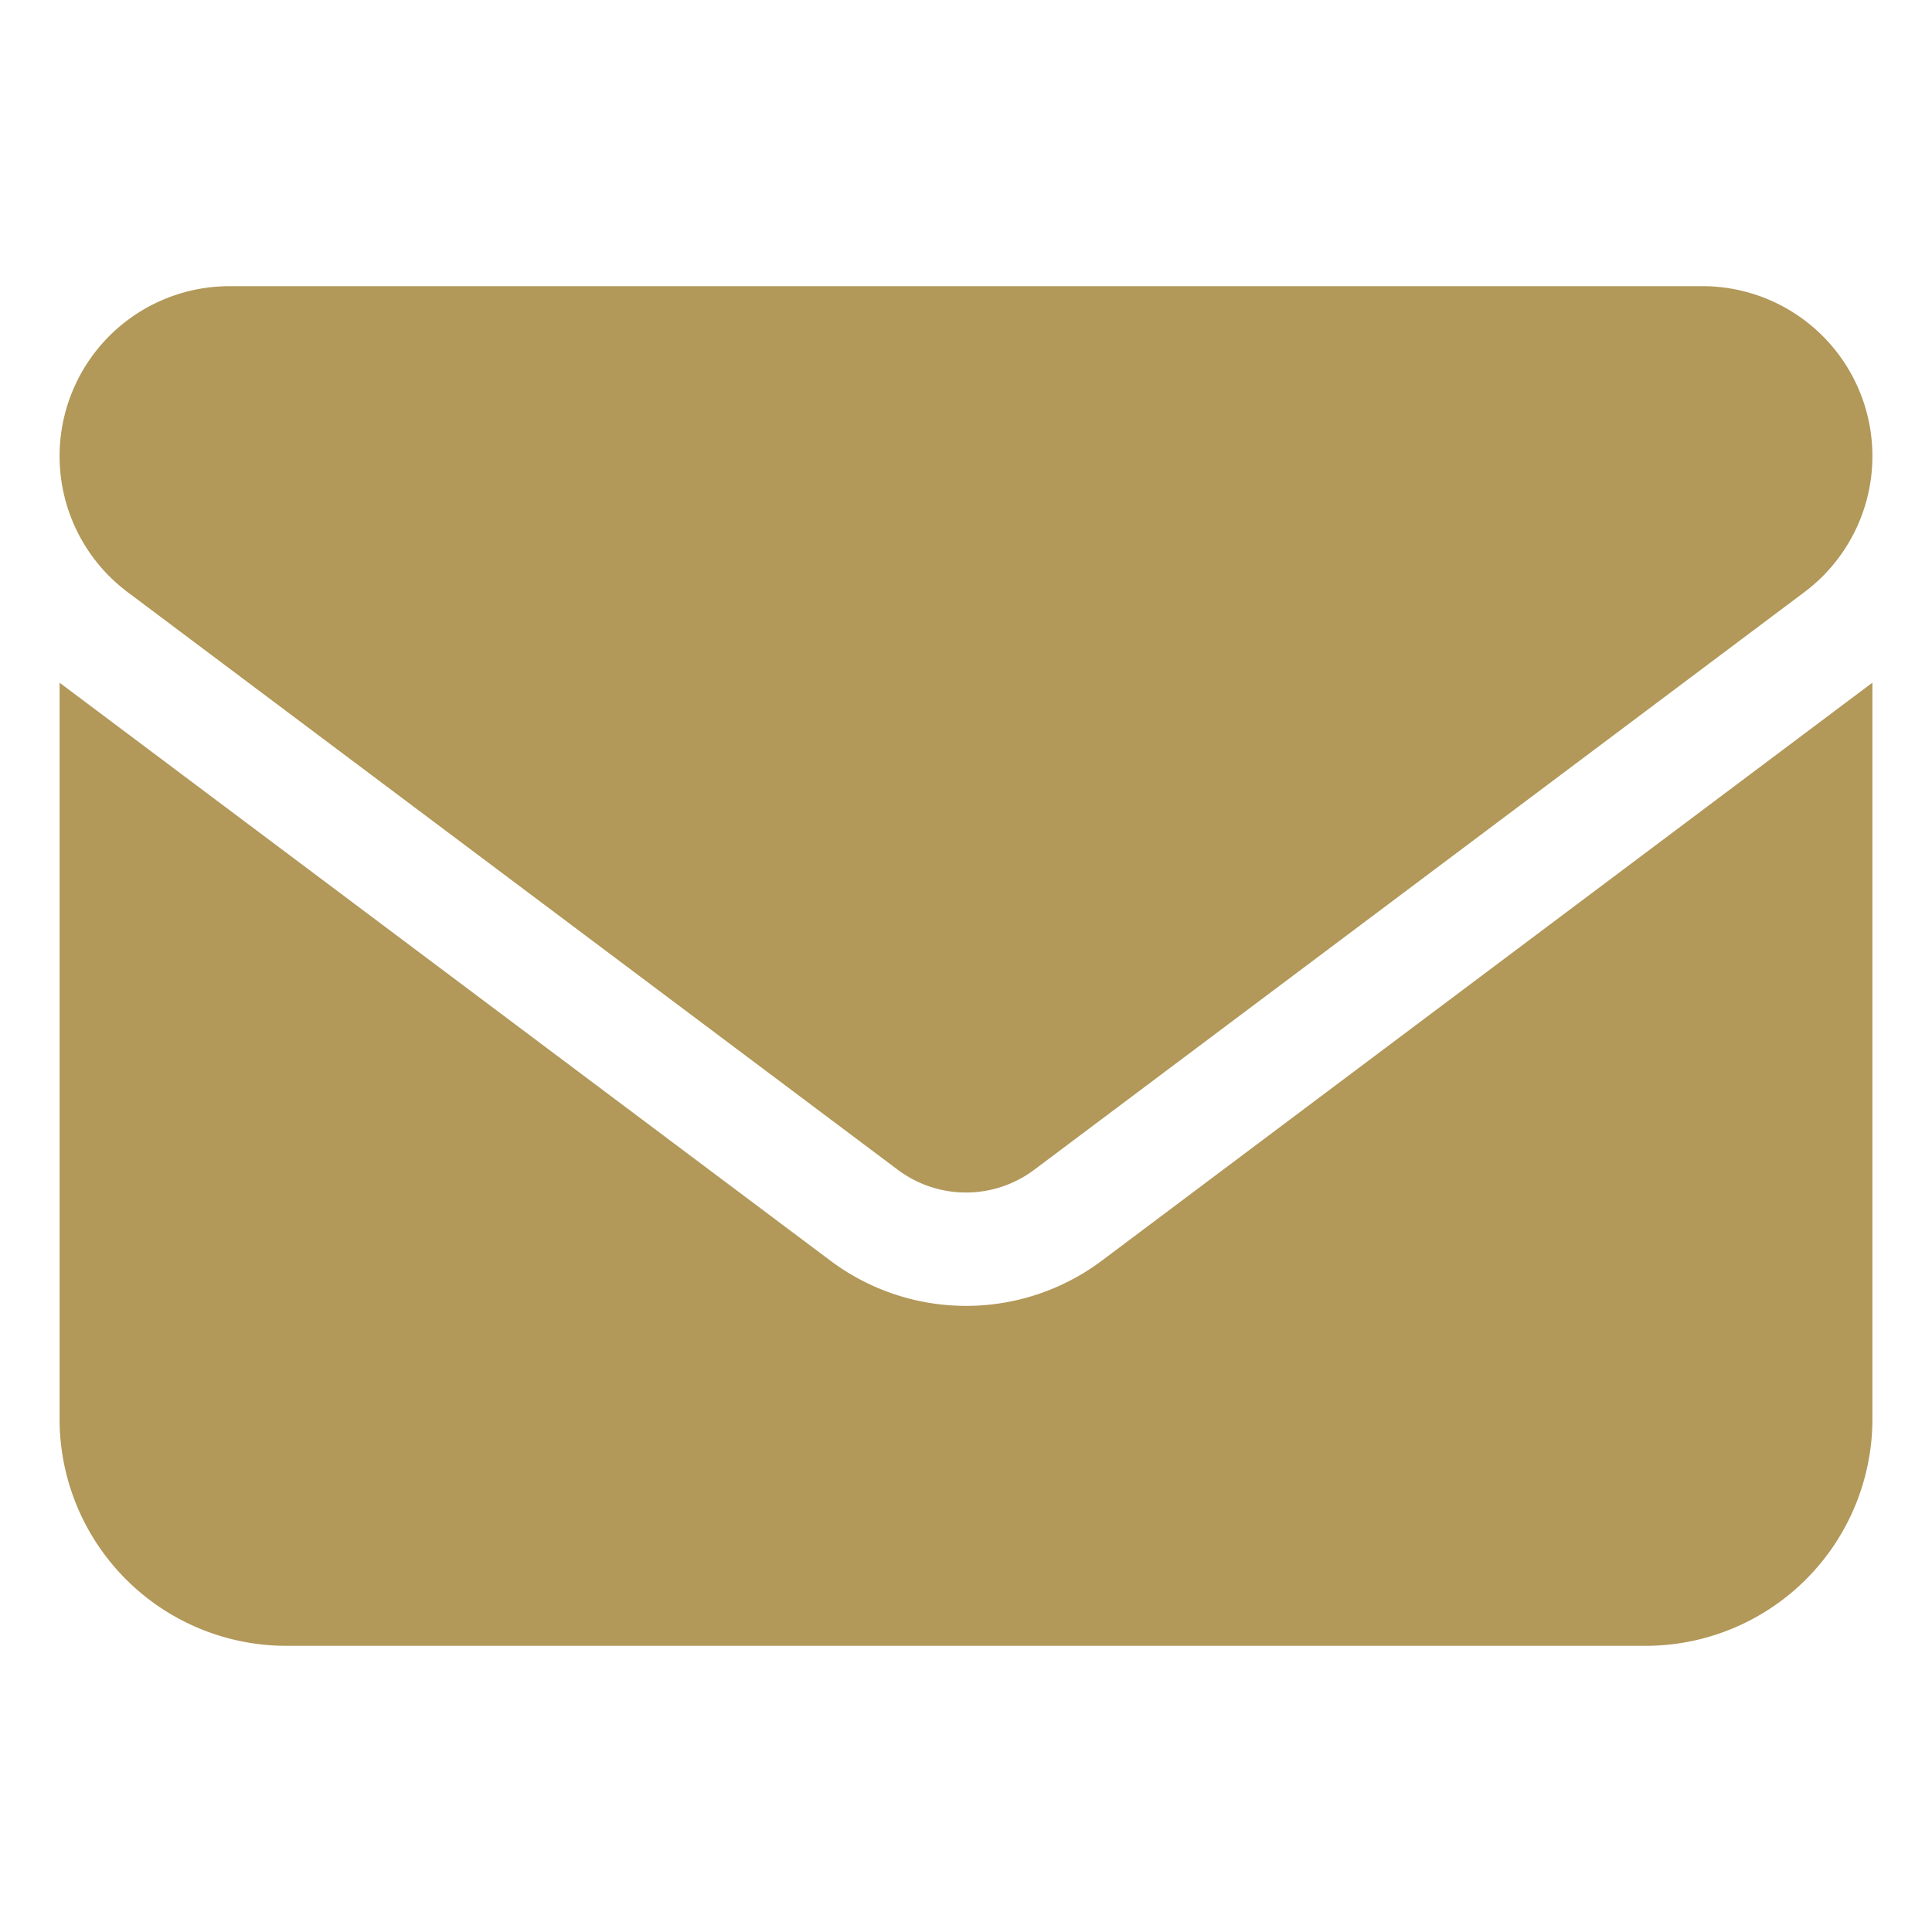 <svg xmlns="http://www.w3.org/2000/svg" xmlns:xlink="http://www.w3.org/1999/xlink" width="32" height="32" viewBox="0 0 32 32">
  <defs>
    <clipPath id="clip-Email">
      <rect width="32" height="32"/>
    </clipPath>
  </defs>
  <g id="Email" clip-path="url(#clip-Email)">
    <path id="envelope-solid" d="M2.815,64a2.815,2.815,0,0,0-1.689,5.067l12.761,9.571a1.883,1.883,0,0,0,2.252,0L28.9,69.067A2.815,2.815,0,0,0,27.212,64ZM0,70.568v12.2A3.757,3.757,0,0,0,3.753,86.52h22.52a3.757,3.757,0,0,0,3.753-3.753v-12.2L17.265,80.139a3.748,3.748,0,0,1-4.5,0Z" transform="translate(0.987 -59.26)" fill="#b29859"/>
  </g>
</svg>
